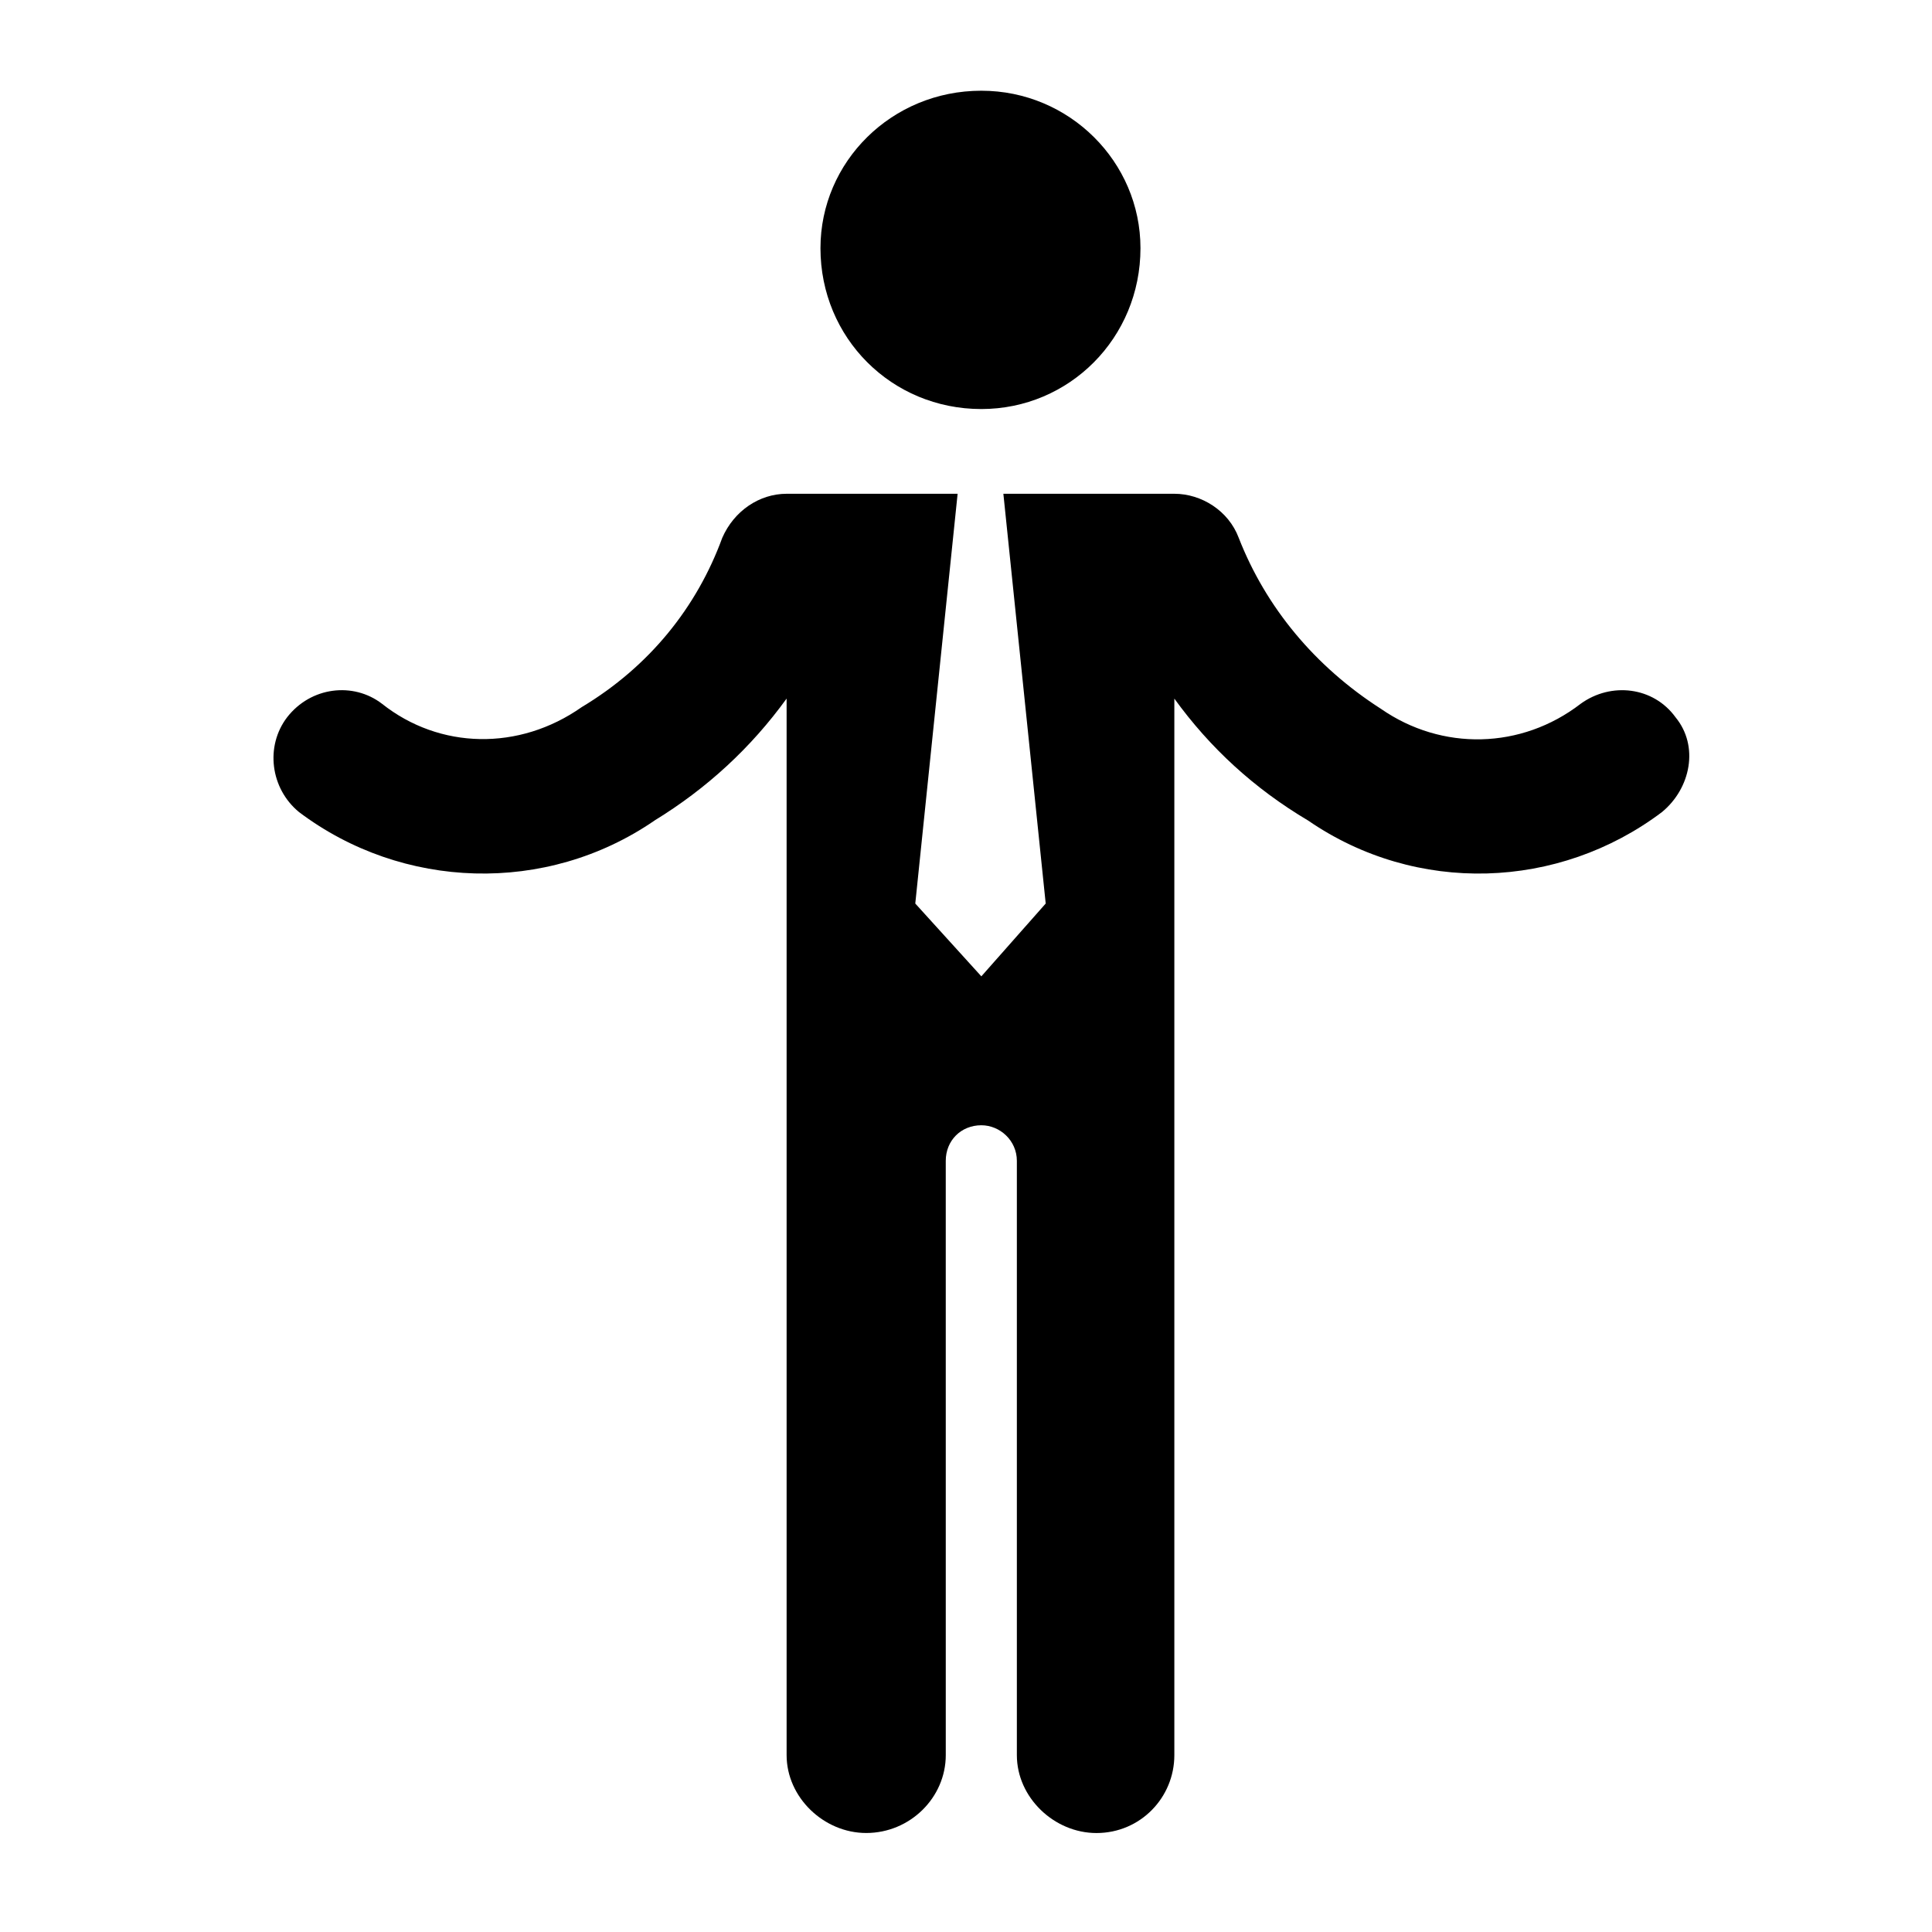 <?xml version="1.0" encoding="UTF-8"?>
<!-- Uploaded to: ICON Repo, www.iconrepo.com, Generator: ICON Repo Mixer Tools -->
<svg fill="#000000" width="800px" height="800px" version="1.1" viewBox="144 144 512 512" xmlns="http://www.w3.org/2000/svg">
 <g>
  <path d="m317.46 361.44c13.914-8.523 25.574-19.297 35-32.309v279.99c0 11.219 9.871 20.641 21.09 20.641 11.668 0 21.09-9.422 21.09-20.641l-0.004-157.49c0-5.379 4.047-9.426 9.426-9.426 4.934 0 9.418 4.047 9.418 9.426v157.5c0 11.219 9.879 20.641 21.098 20.641 11.656 0 20.637-9.422 20.637-20.641v-279.99c9.426 13.012 21.09 23.785 35.453 32.309 28.711 19.746 66.402 18.398 93.773-2.242 7.629-6.281 9.871-17.496 3.594-25.125-5.836-8.074-17.055-9.426-25.129-3.586-15.703 12.113-36.793 12.566-52.949 1.344-17.496-11.219-30.504-26.922-37.684-45.324-2.695-7.18-9.871-11.664-17.055-11.664h-45.312l11.219 108.59-17.055 19.297-17.508-19.297 11.219-108.59h-45.312c-7.184 0-13.914 4.488-17.055 11.664-6.731 18.398-19.297 34.102-37.246 44.871-16.602 11.668-37.684 11.219-52.949-0.898-7.629-5.836-18.844-4.488-25.121 3.586-5.836 7.629-4.488 18.848 3.141 25.125 27.371 20.645 65.508 21.988 94.223 2.246z"/>
  <path d="m404.06 252.4c23.332 0 42.176-18.848 42.176-42.629 0-22.883-18.844-41.73-42.176-41.73-23.785 0-42.629 18.848-42.629 41.73 0.004 23.781 18.848 42.629 42.629 42.629z"/>
 </g>
</svg>